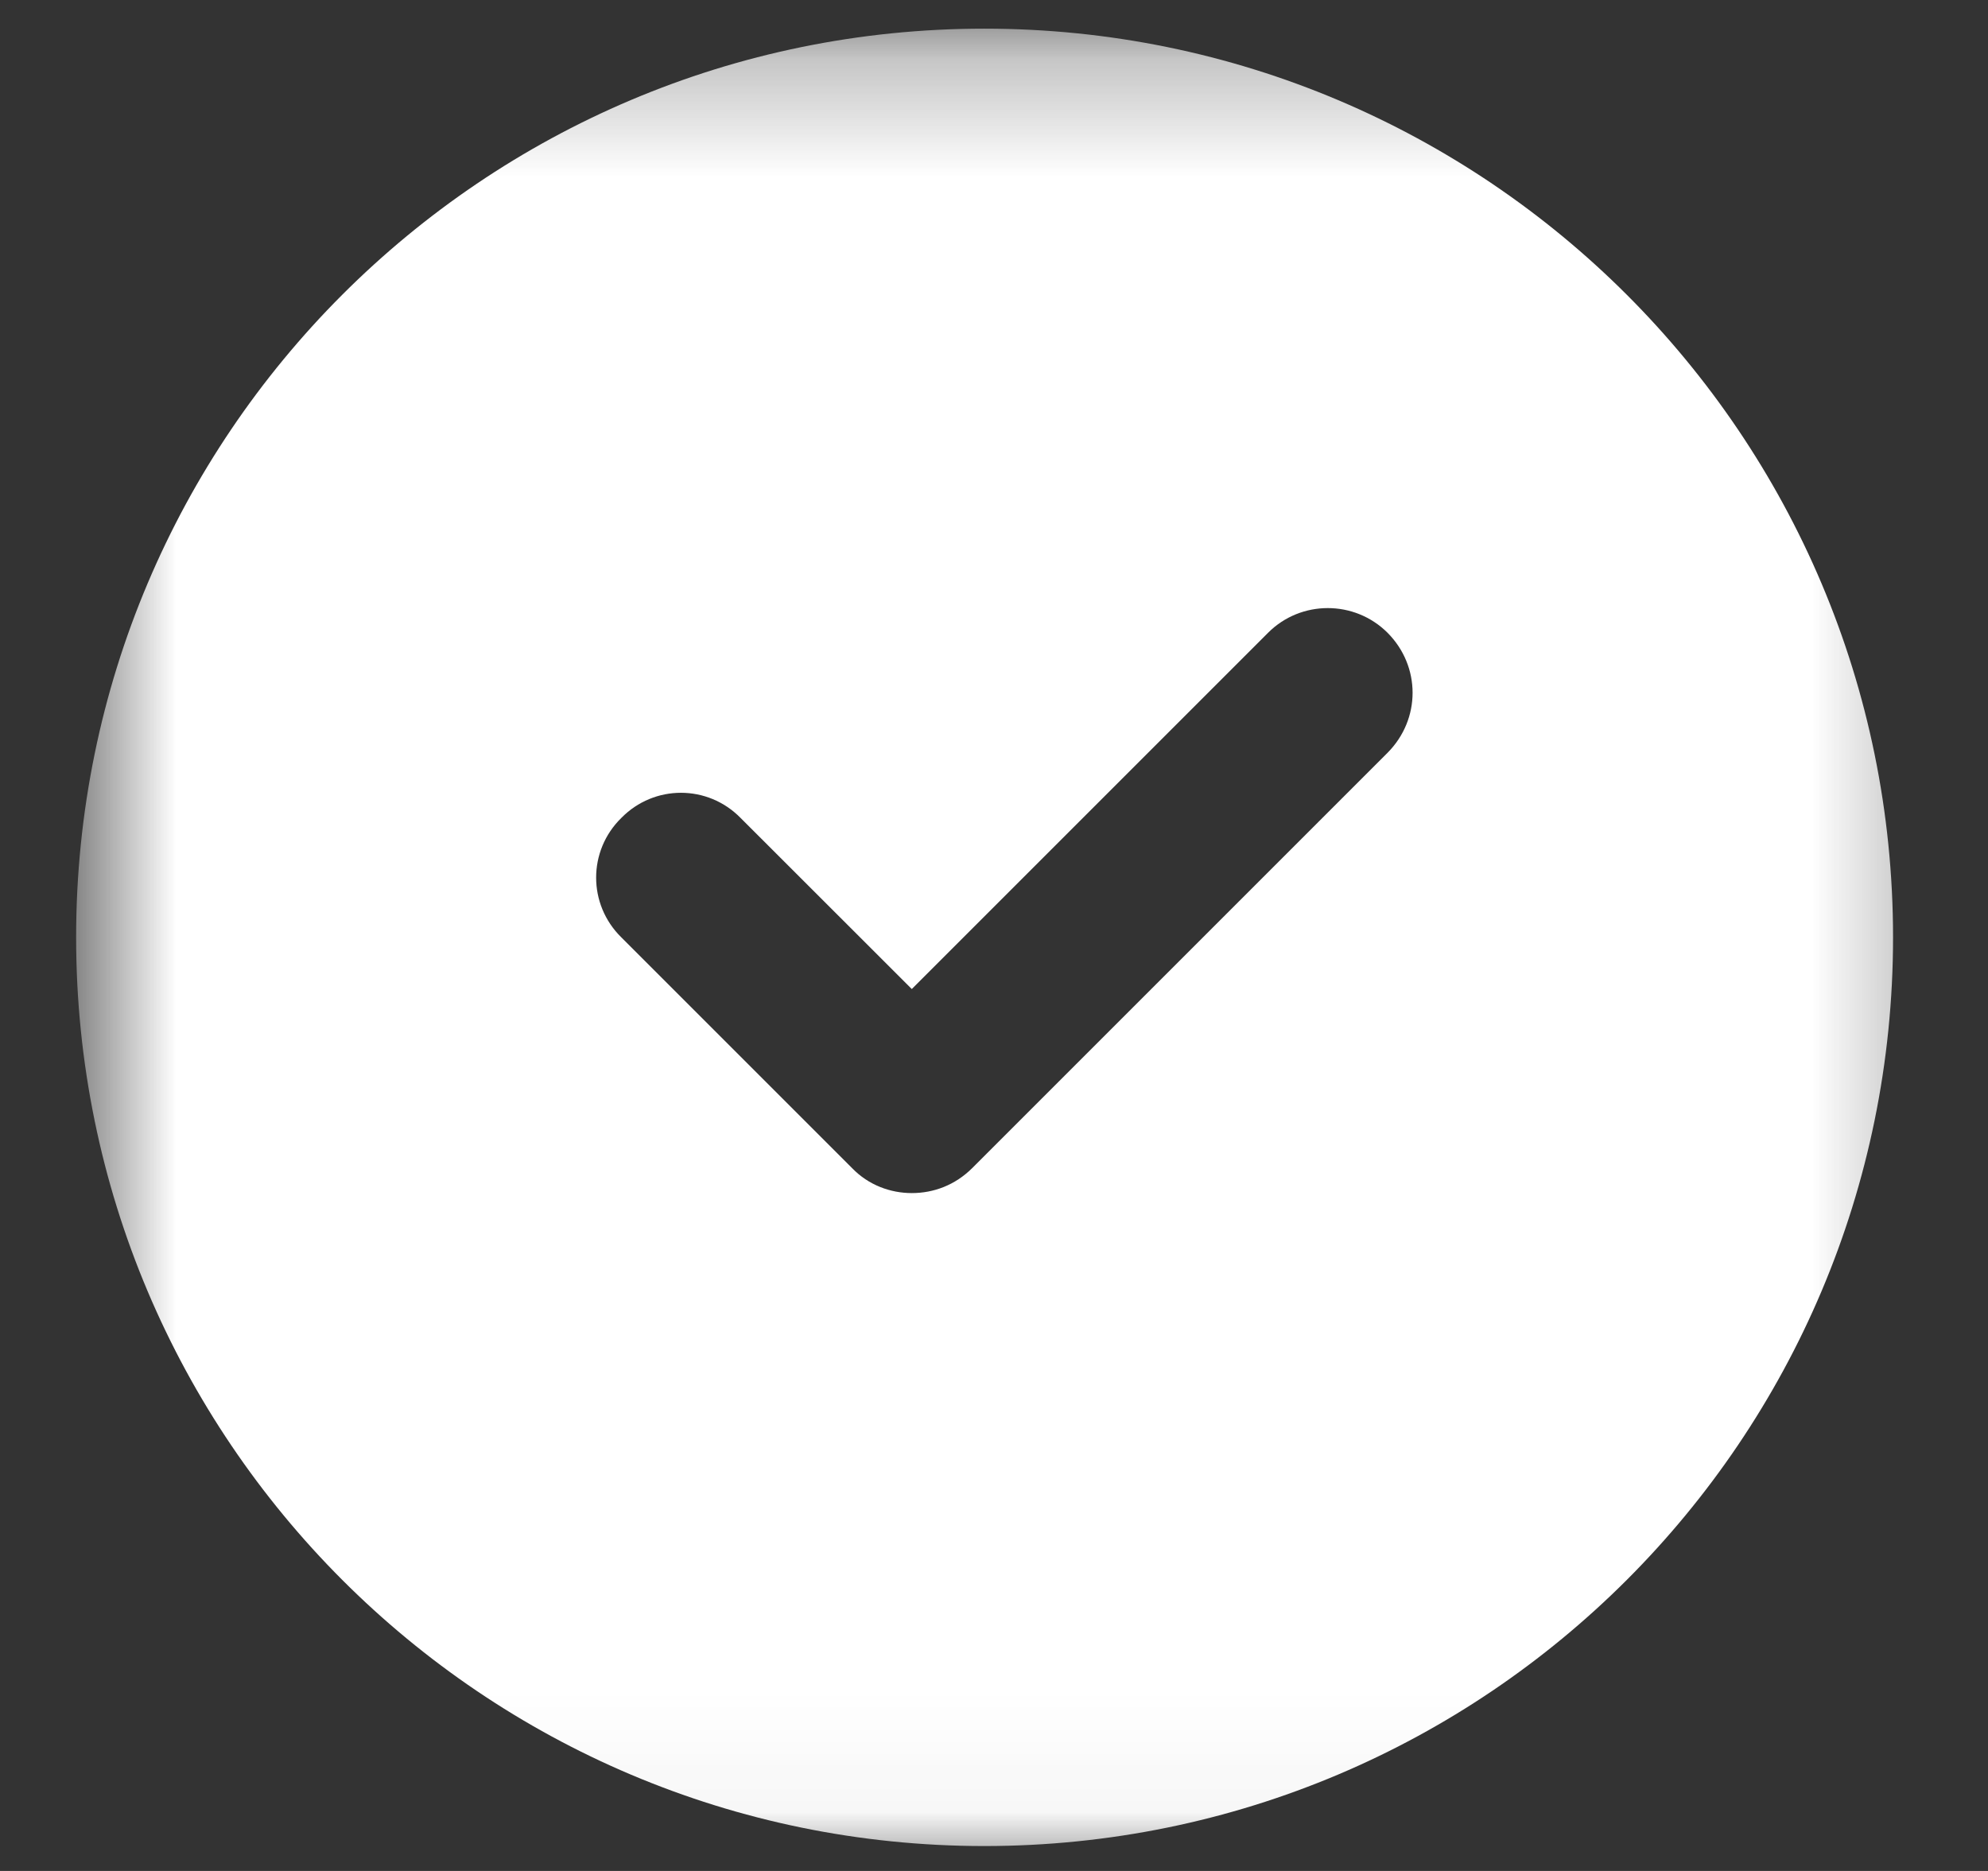 <svg width="17" height="16" viewBox="0 0 17 16" fill="none" xmlns="http://www.w3.org/2000/svg">
<rect x="0" y="0" width="17" height="16" fill="#333333" stroke="none"/>
<mask id="mask0_30_5832" style="mask-type:luminance" maskUnits="userSpaceOnUse" x="0" y="0" width="17" height="16">
<path d="M0.688 0.281H16.677V15.958H0.688V0.281Z" fill="white"/>
</mask>
<g mask="url(#mask0_30_5832)">
<path d="M8.417 0.245C4.13 0.245 0.651 3.724 0.651 8.016C0.651 12.307 4.13 15.787 8.417 15.787C12.708 15.787 16.188 12.307 16.188 8.016C16.188 3.724 12.708 0.245 8.417 0.245ZM11.865 6.438L8.313 9.99C8.167 10.135 7.984 10.203 7.797 10.203C7.615 10.203 7.427 10.135 7.287 9.99L5.313 8.016C5.026 7.734 5.026 7.276 5.313 6.995C5.594 6.708 6.052 6.708 6.333 6.995L7.797 8.458L10.844 5.411C11.125 5.13 11.583 5.13 11.865 5.411C12.151 5.698 12.151 6.151 11.865 6.438Z" fill="white"/>
</g>
</svg>

